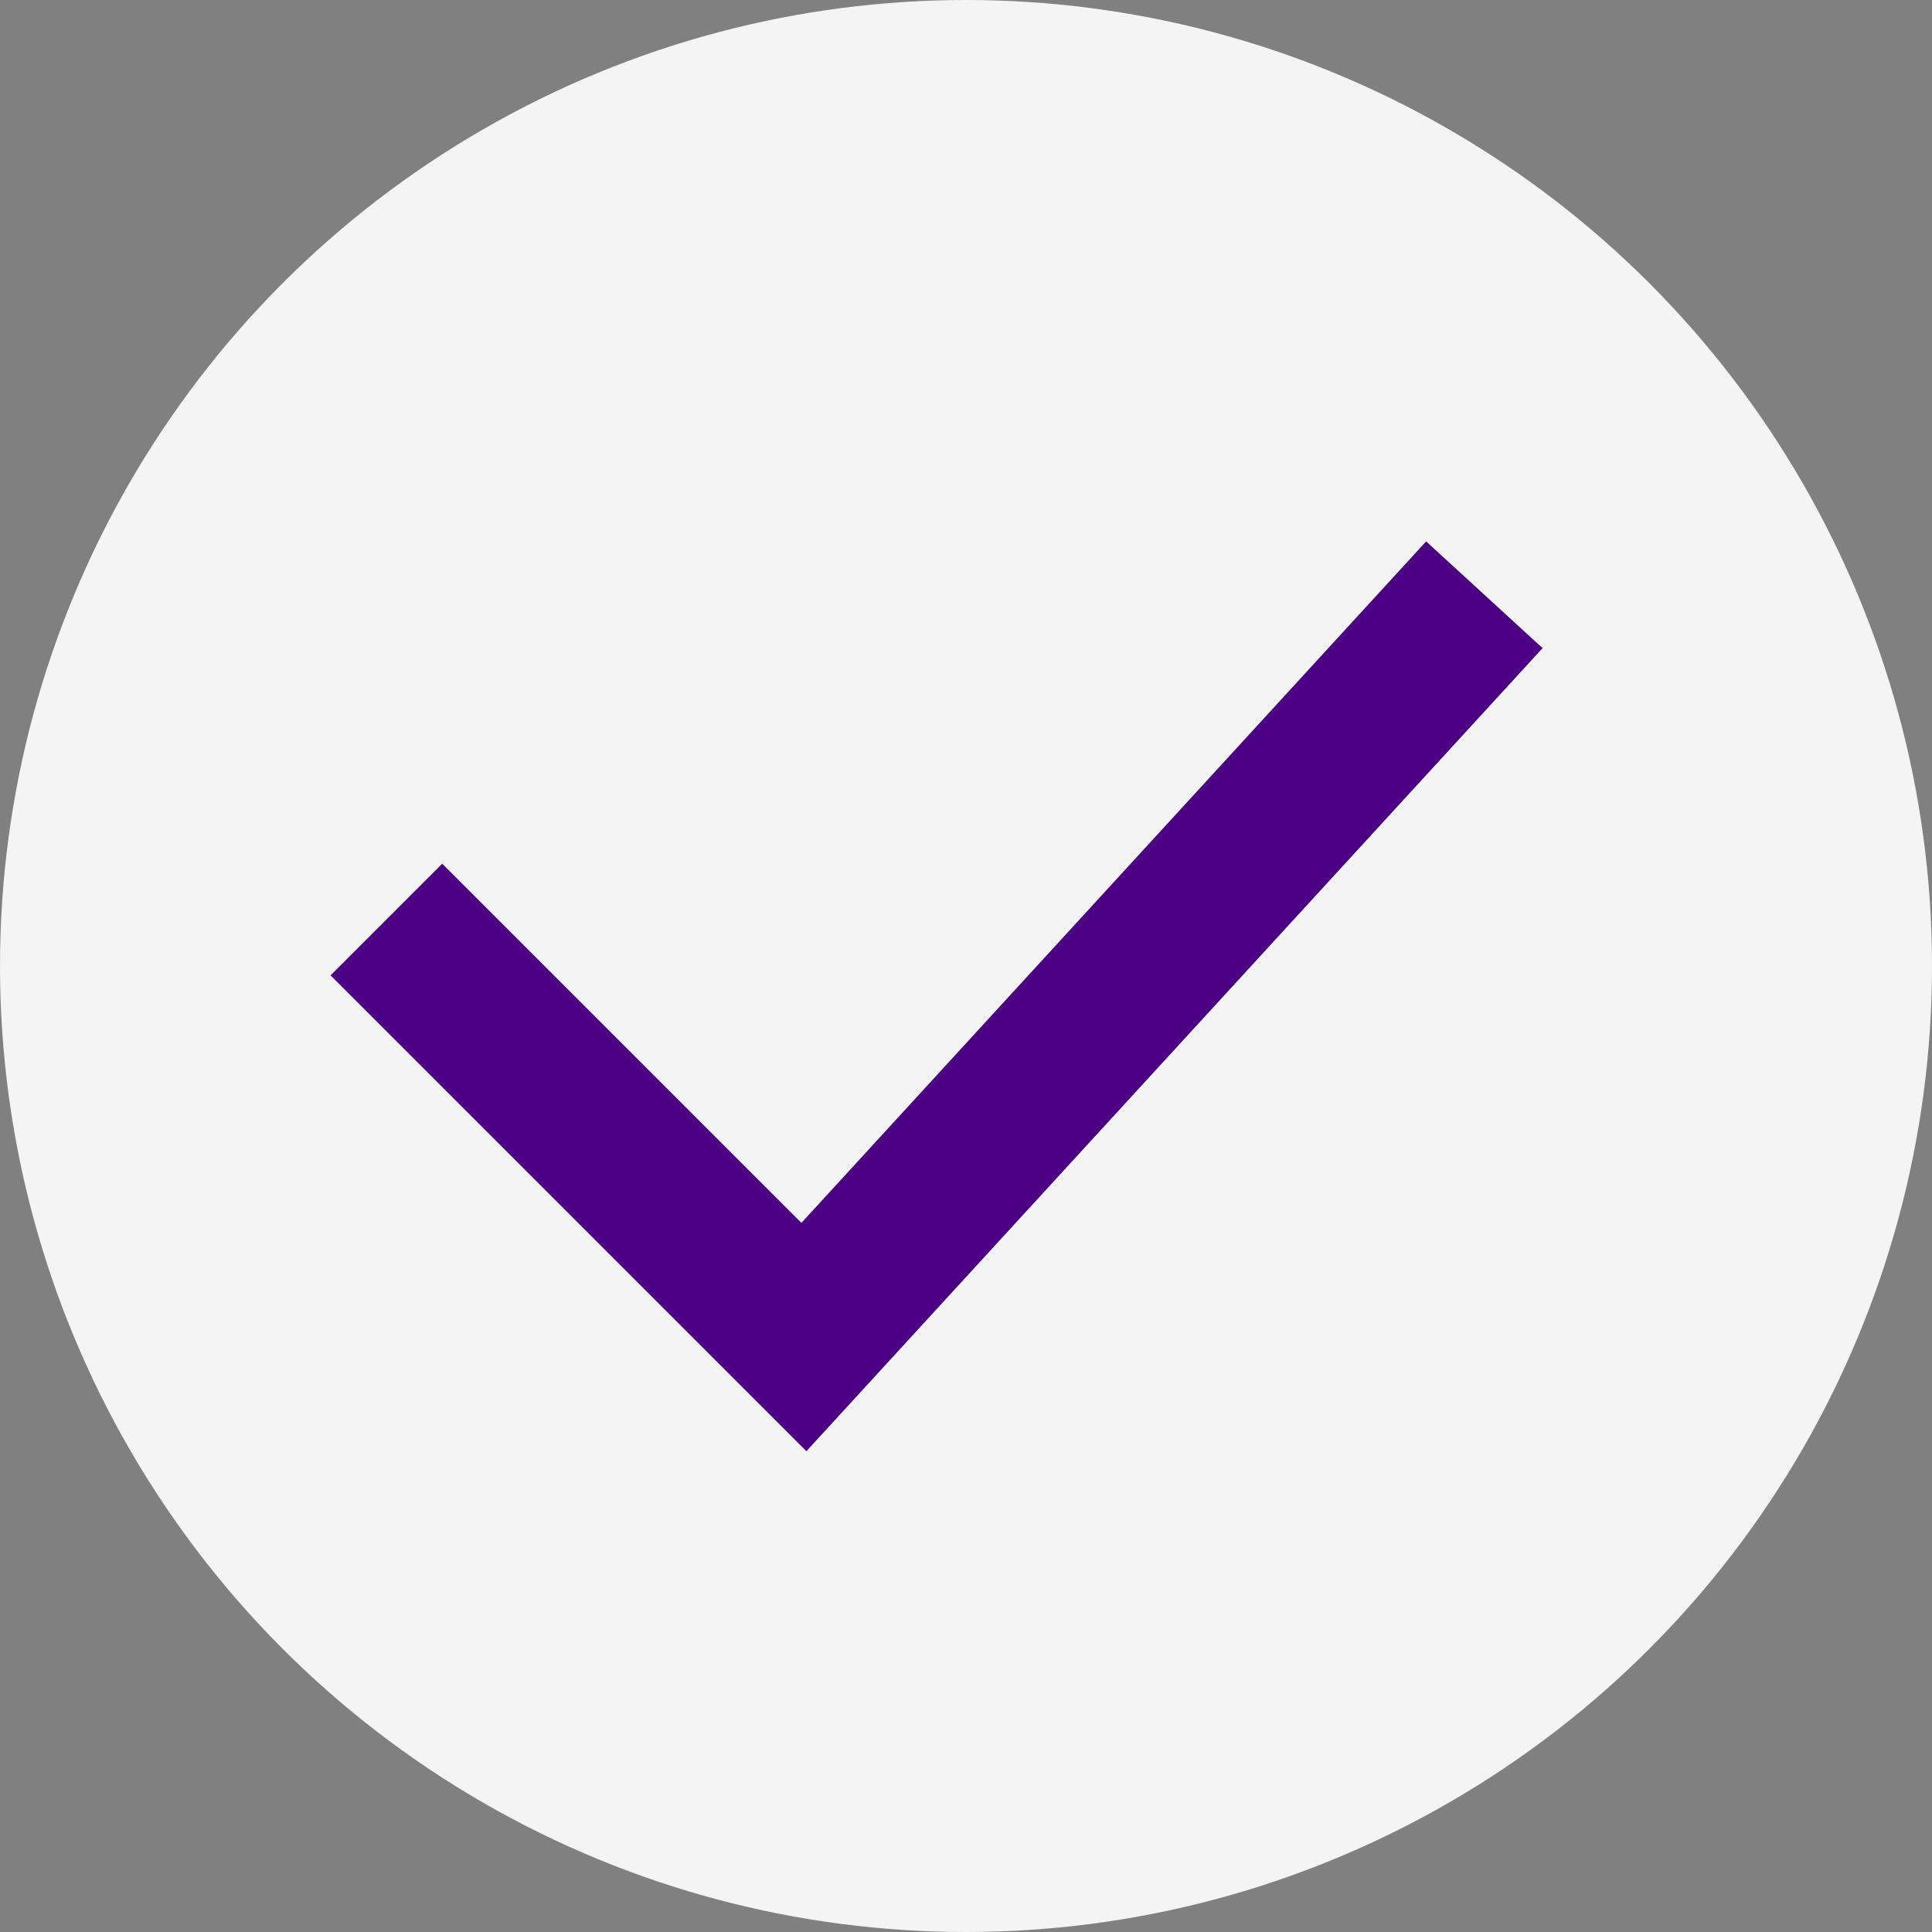 <?xml version="1.0" encoding="UTF-8"?> <svg xmlns="http://www.w3.org/2000/svg" width="20" height="20" viewBox="0 0 20 20" fill="none"><rect x="0" y="0" width="20" height="20" fill="#808080" stroke="none"/><circle cx="10" cy="10" r="10" fill="#F4F4F4"></circle><path d="M4 9.519L8.322 13.841L15.366 6.157" stroke="#4C0083" stroke-width="1.635"></path></svg> 